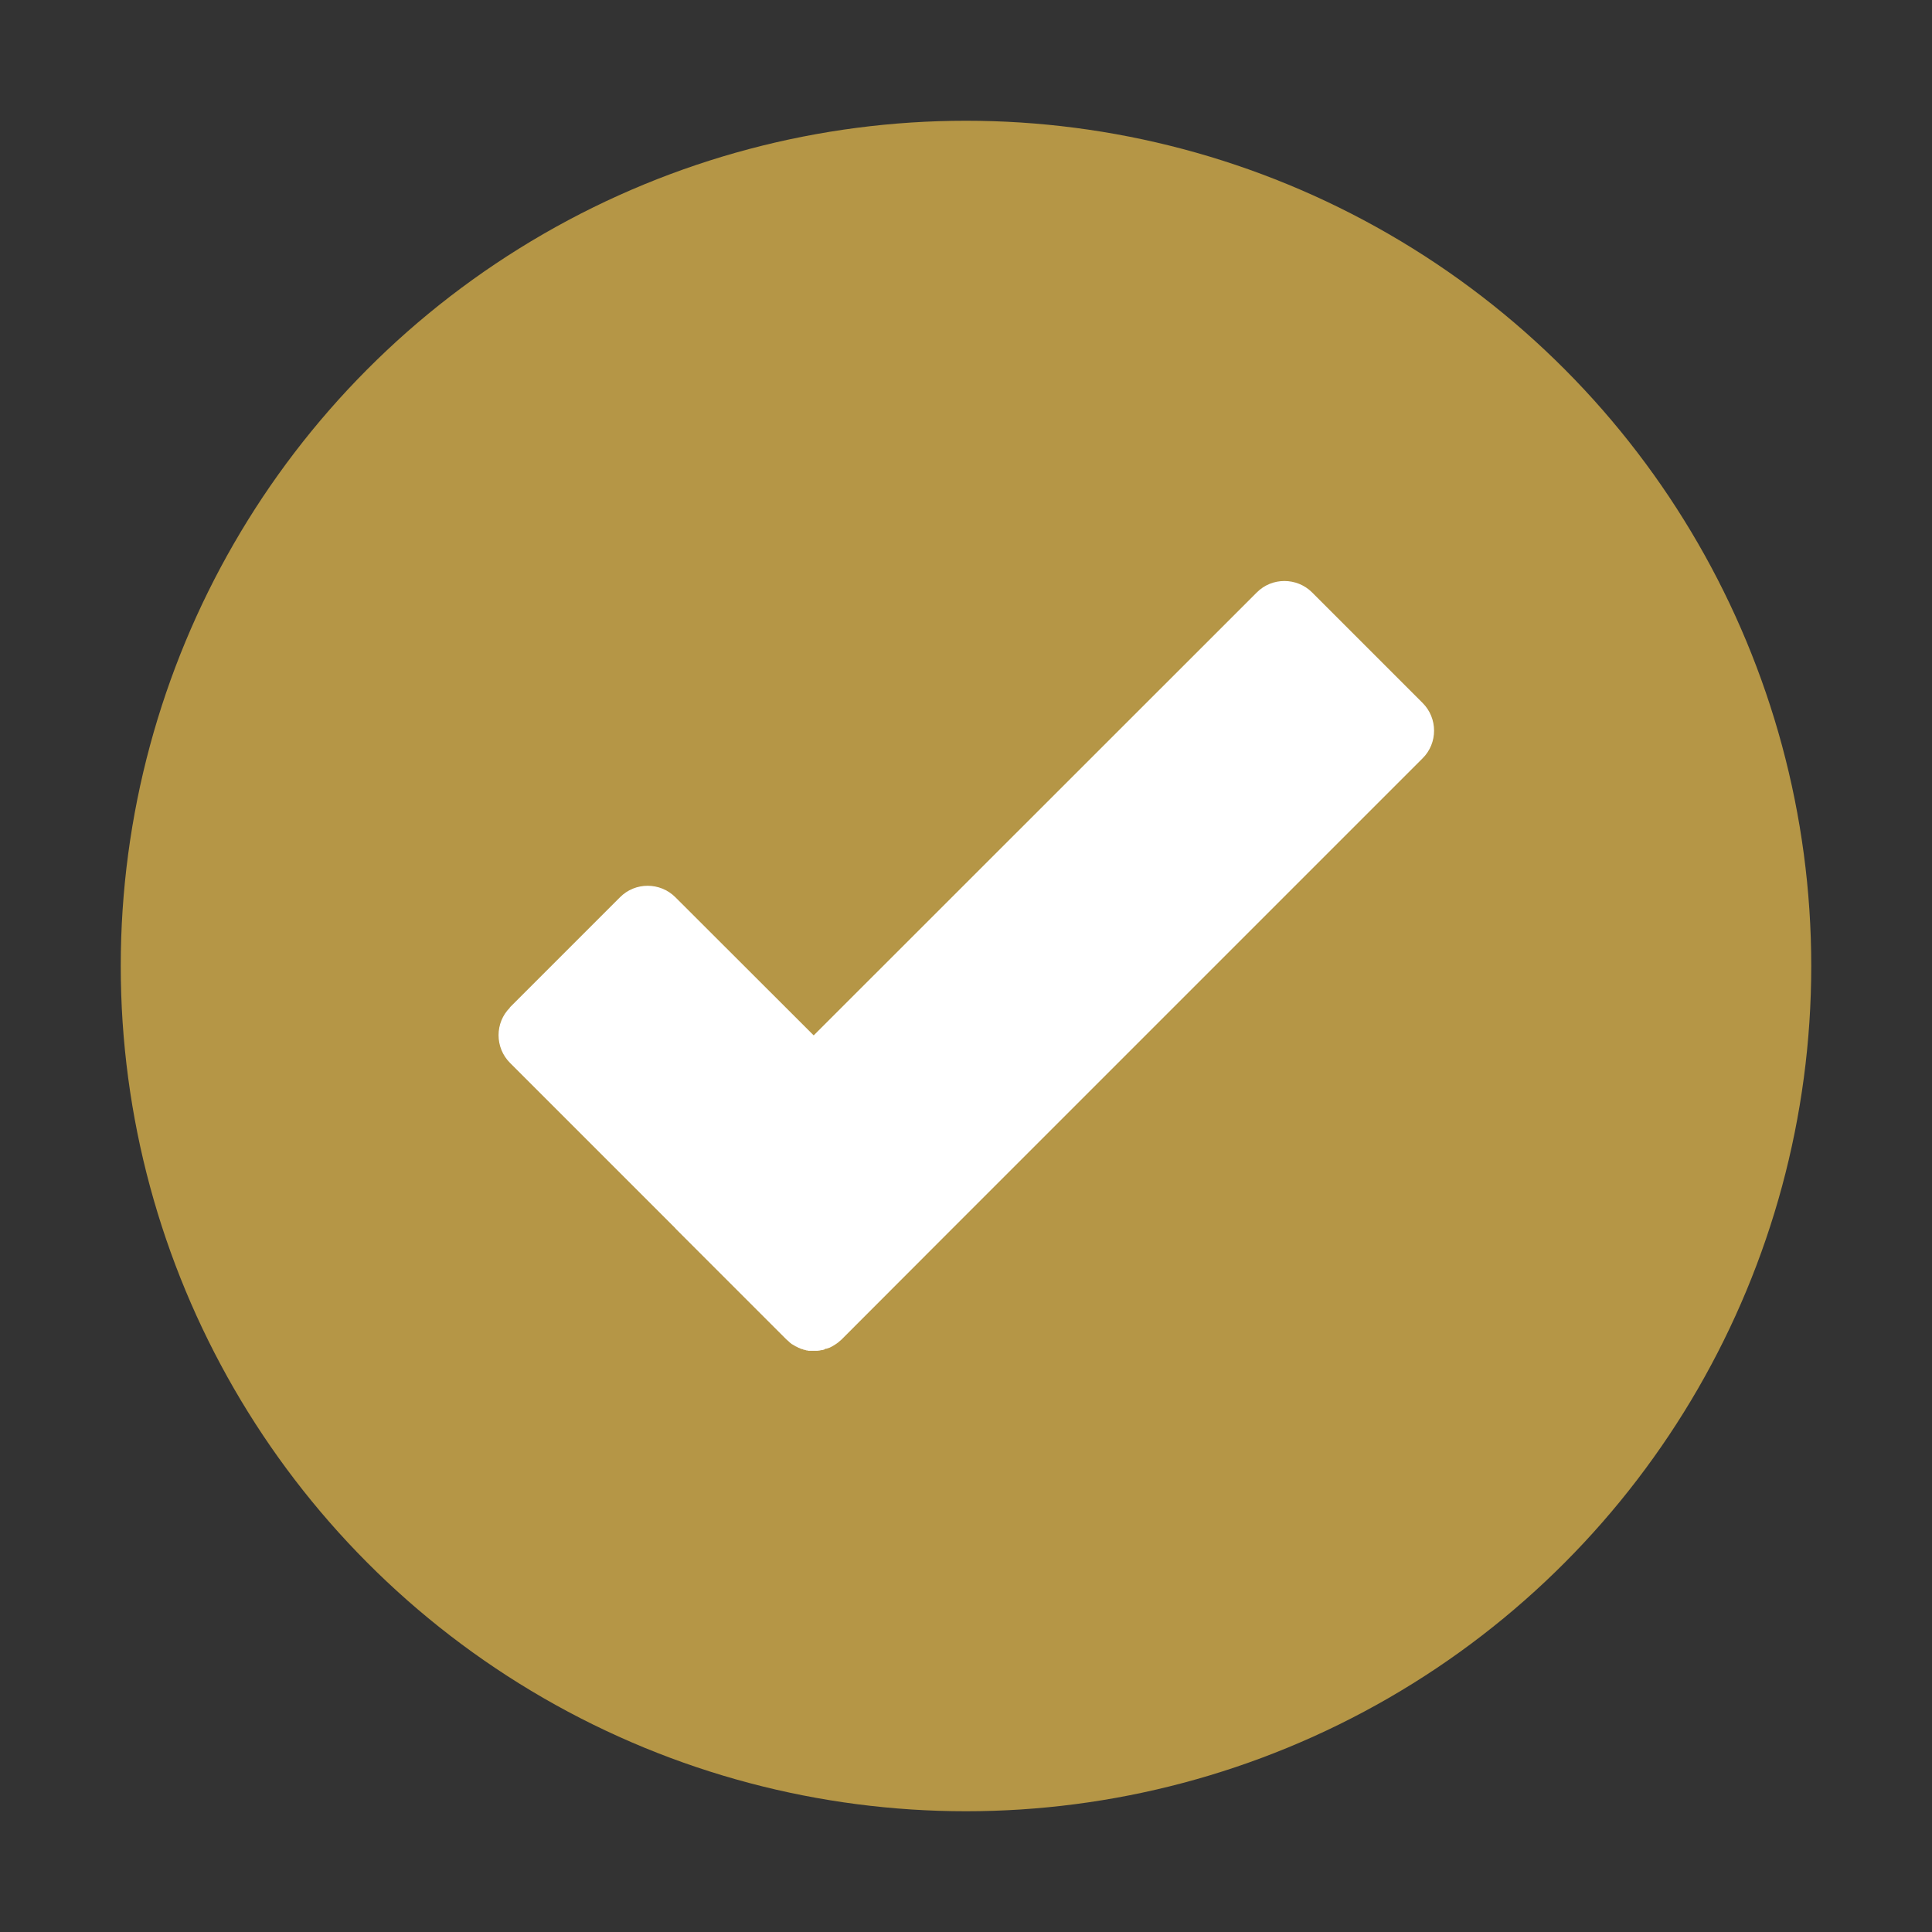 <?xml version="1.0" encoding="UTF-8"?>
<svg id="Layer_1" data-name="Layer 1" xmlns="http://www.w3.org/2000/svg" width="120" height="120" viewBox="0 0 120 120">
  <rect x="0" y="0" width="120" height="120" fill="#333333" stroke="none"/>
  <defs>
    <style>
      .cls-1 {
        fill: #fff;
        fill-rule: evenodd;
      }

      .cls-2 {
        fill: #b59646;
      }
    </style>
  </defs>
  <circle class="cls-2" cx="60" cy="60" r="52.5"/>
  <path class="cls-1" d="M31.65,62.59l6.86-6.86c.94-.95,2.49-.95,3.44,0l8.59,8.58,27.52-27.51c.94-.95,2.49-.95,3.44,0l6.86,6.86c.95.95.95,2.5,0,3.44l-29.19,29.19-.05.05-6.86,6.87c-.14.13-.28.24-.43.33h0l-.1.06h0l-.05.03h0l-.16.08h0l-.12.04h0l-.06.02h-.05s-.06.03-.06.03h0l-.05.03-.12.03h-.06c-.07.03-.15.03-.23.04h-.06s-.05,0-.05,0h-.11s-.06,0-.06,0h-.17s-.06,0-.06,0h-.05s-.06-.02-.06-.02h-.05s-.06-.02-.06-.02h0l-.06-.02h-.05s-.06-.03-.06-.03h0l-.05-.02h-.06s-.06-.04-.06-.04h0l-.05-.02h0l-.06-.02h0l-.05-.03h0l-.06-.03h0l-.05-.02h0l-.05-.03h0l-.05-.03h0l-.05-.03h0l-.05-.03h0l-.06-.03h0l-.04-.04h0l-.06-.04h0l-.04-.04h0l-.04-.04h0l-.05-.04h0l-.05-.05h0l-.04-.03h0l-6.87-6.87-.04-.05-10.26-10.26c-.95-.95-.95-2.5,0-3.44h0Z"/>
</svg>